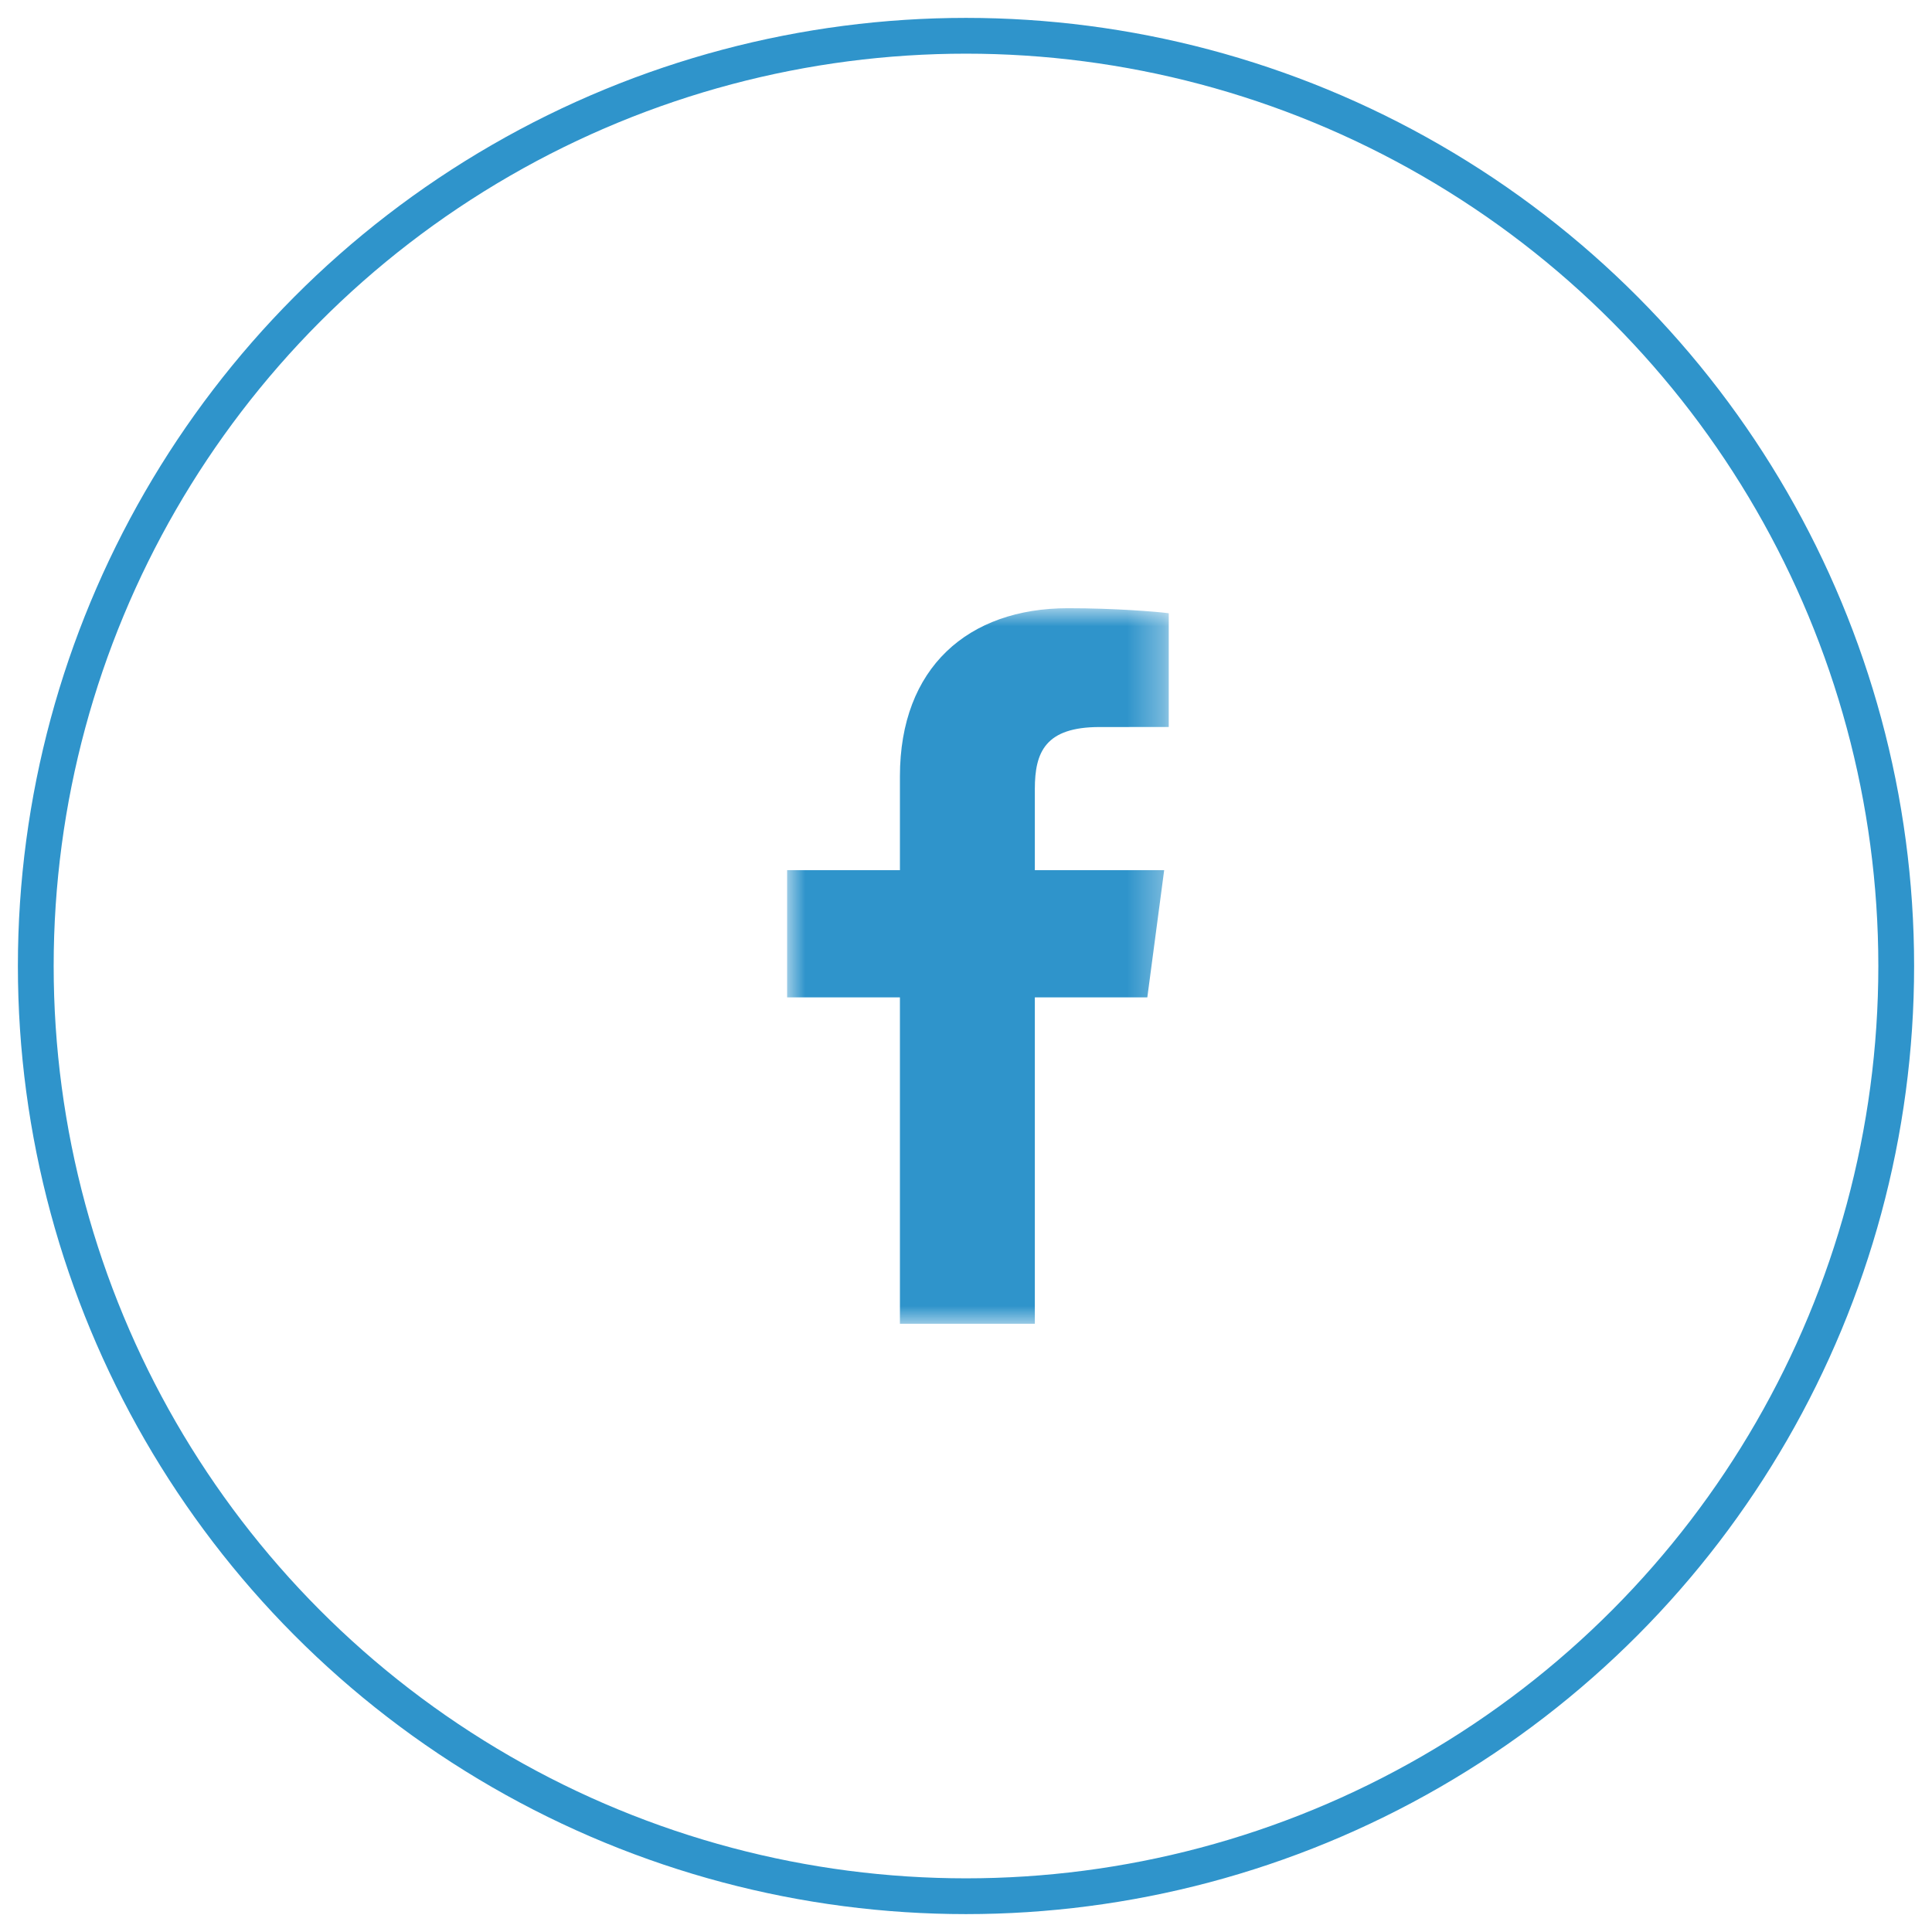 <?xml version="1.0" encoding="UTF-8"?>
<svg width="54px" height="54px" viewBox="0 0 54 54" version="1.1" xmlns="http://www.w3.org/2000/svg" xmlns:xlink="http://www.w3.org/1999/xlink">
    <!-- Generator: Sketch 53.2 (72643) - https://sketchapp.com -->
    <title>Group 36</title>
    <desc>Created with Sketch.</desc>
    <defs>
        <polygon id="path-1" points="0 0 10.667 0 10.667 20 0 20"></polygon>
    </defs>
    <g id="Page-1" stroke="none" stroke-width="1" fill="none" fill-rule="evenodd">
        <g id="03-Vitalhotel-content-Highlights-1" transform="translate(-1129, -4096)">
            <g id="Group-15-Copy" transform="translate(0, 3820)">
                <g id="Group-37" transform="translate(1130, 216)">
                    <g id="Group-36" transform="translate(0, 61)">
                        <g id="Page-1" transform="translate(21, 16)">
                            <mask id="mask-2" fill="white">
                                <use xlink:href="#path-1"></use>
                            </mask>
                            <g id="Clip-2"></g>
                            <path d="M6.924,20 L6.924,10.877 L10.068,10.877 L10.539,7.322 L6.924,7.322 L6.924,5.052 C6.924,4.022 7.217,3.321 8.733,3.321 L10.667,3.32 L10.667,0.14 C10.332,0.097 9.184,0 7.849,0 C5.061,0 3.153,1.657 3.153,4.7 L3.153,7.322 L0,7.322 L0,10.877 L3.153,10.877 L3.153,20 L6.924,20 Z" id="Fill-1" fill="#2F94CB" mask="url(#mask-2)"></path>
                        </g>
                        <circle id="Oval-3-Copy-2" stroke="#2F94CB" cx="26" cy="26" r="26"></circle>
                    </g>
                </g>
            </g>
        </g>
    </g>
</svg>